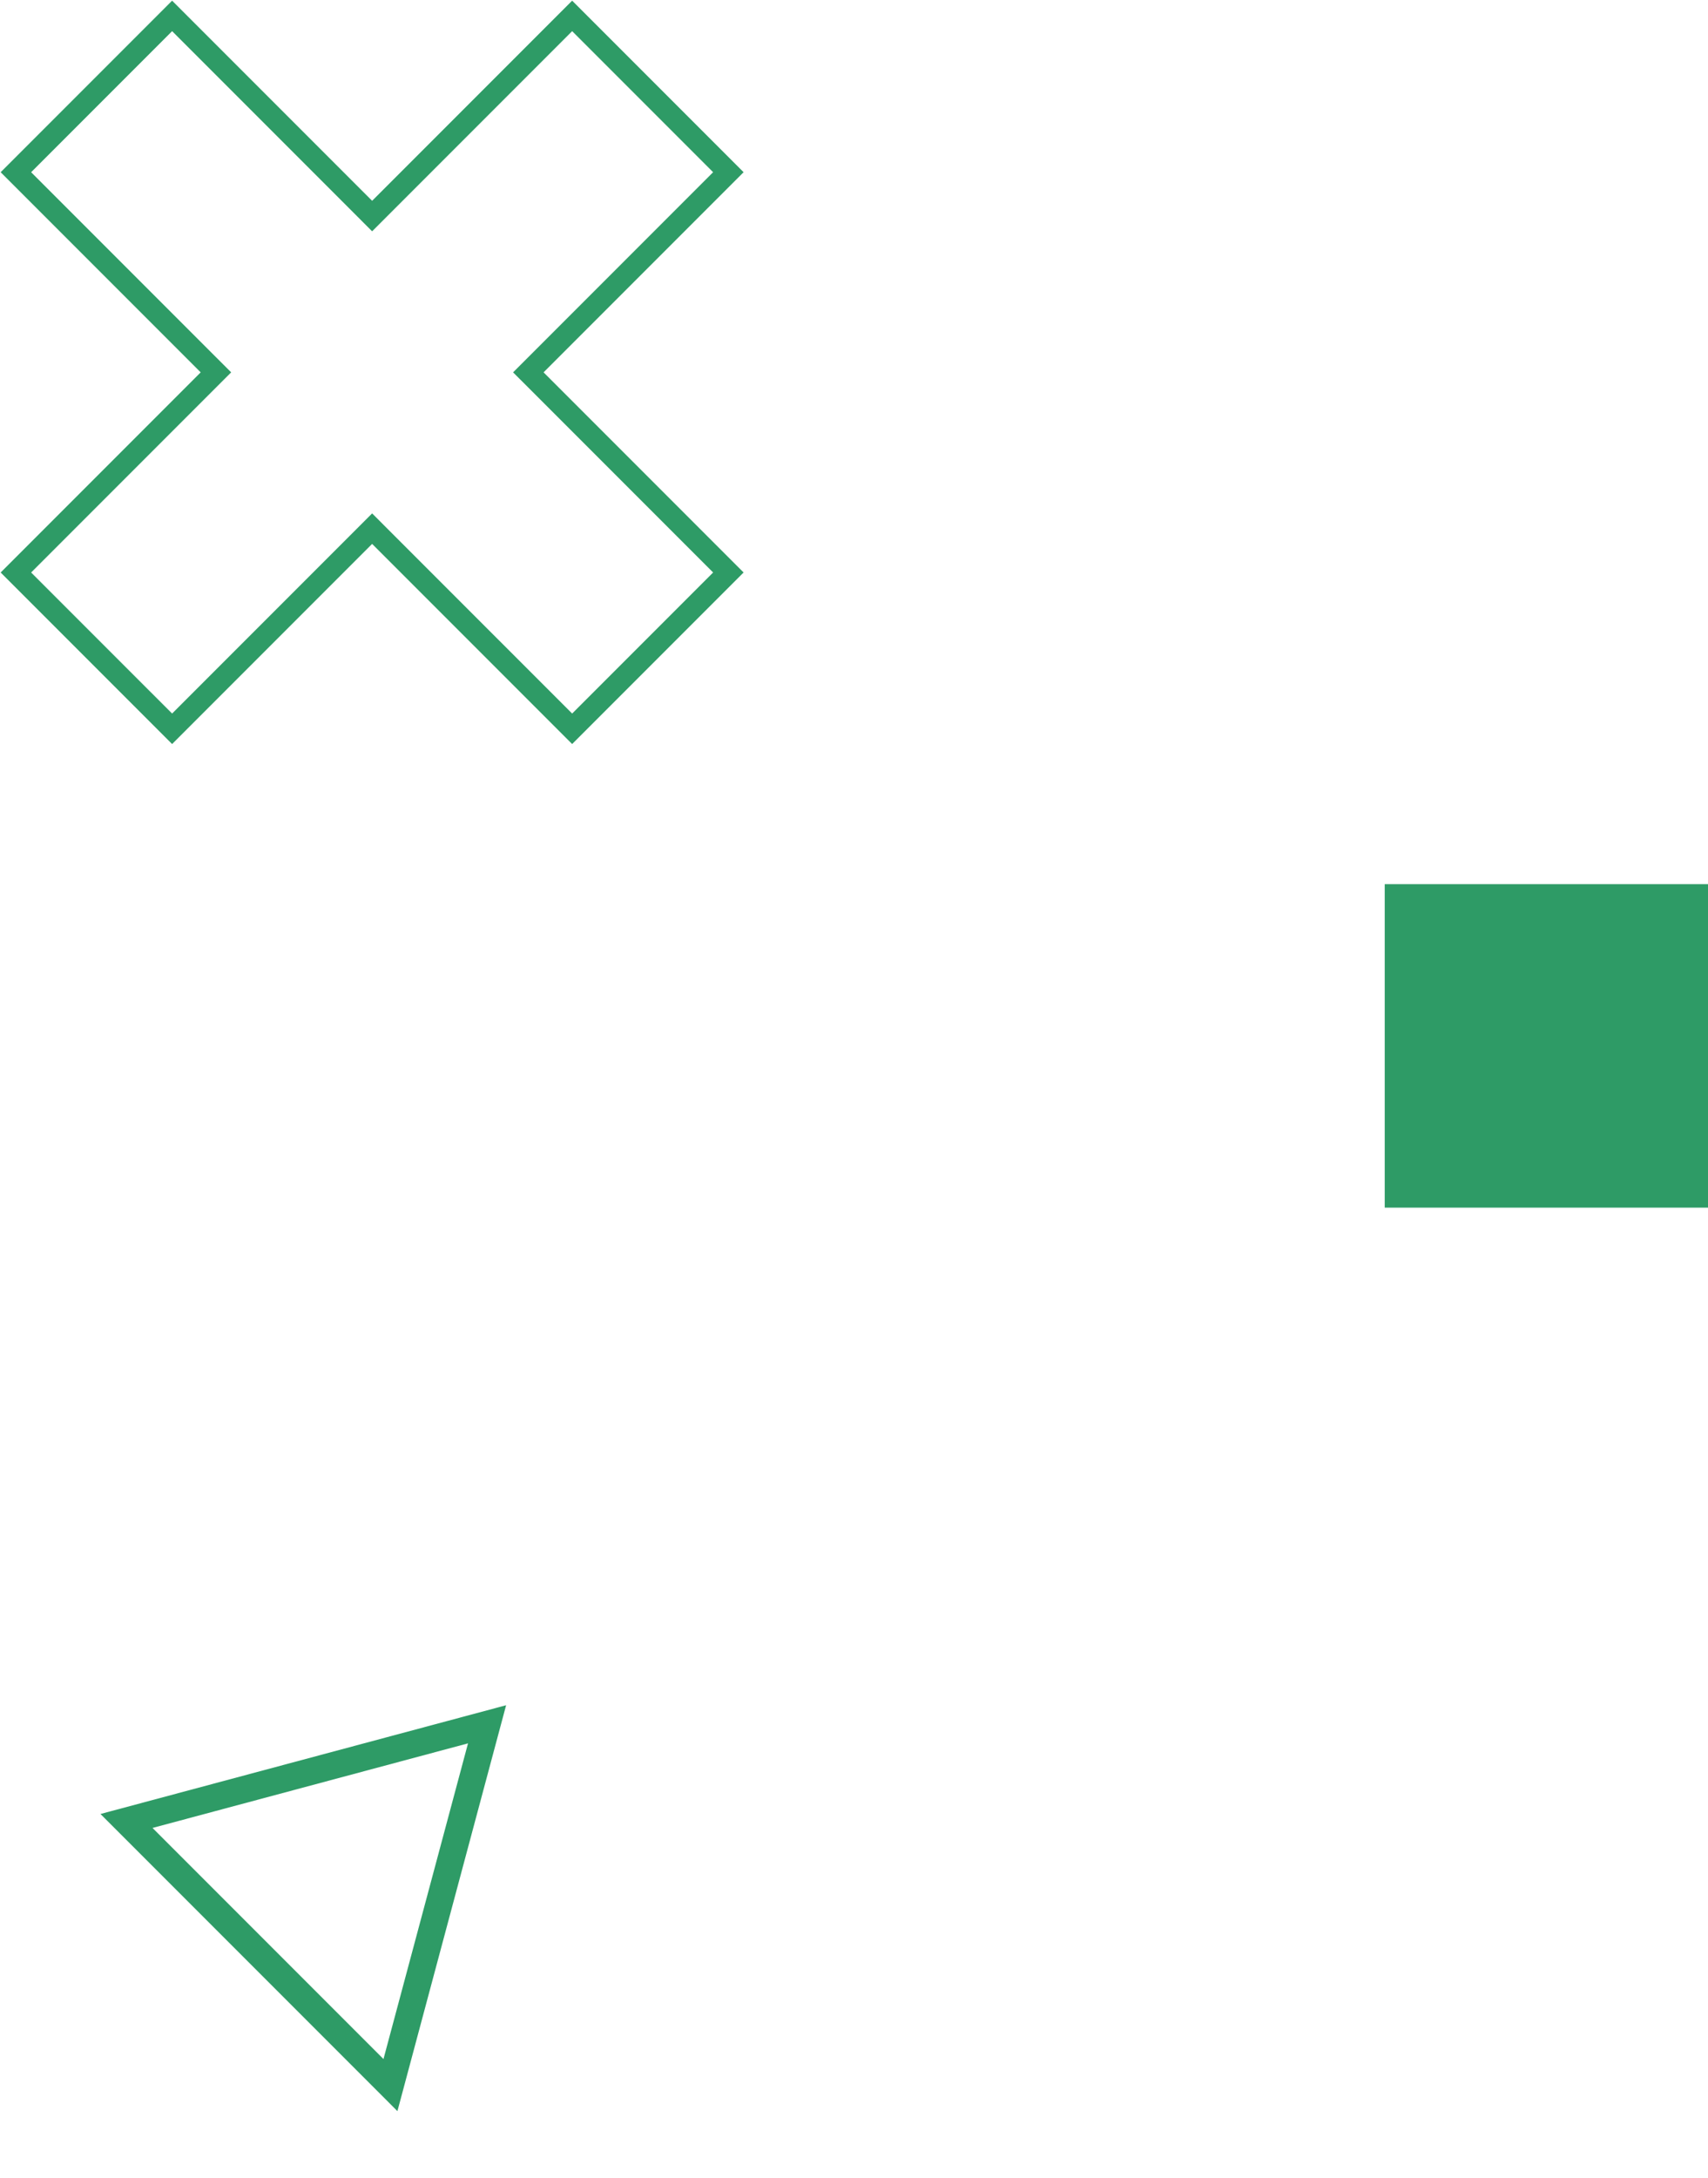 <svg xmlns="http://www.w3.org/2000/svg" width="317" height="404" viewBox="0 0 317 404" fill="none">
<path d="M70.48 38.66L106.189 2.952L135.18 31.943L99.472 67.652L98.057 69.066L99.472 70.48L135.18 106.189L106.189 135.18L70.48 99.472L69.066 98.057L67.652 99.472L31.943 135.18L2.951 106.189L38.66 70.48L40.075 69.066L38.66 67.652L2.951 31.943L31.943 2.952L67.652 38.66L69.066 40.075L70.48 38.66Z" stroke="#2E9B66" stroke-width="4"/>
<path d="M72.466 386.751L23.477 337.761L90.398 319.829L72.466 386.751Z" stroke="#2E9B66" stroke-width="5"/>
<rect x="257" y="164" width="60" height="60" fill="#2E9B66"/>
</svg>
